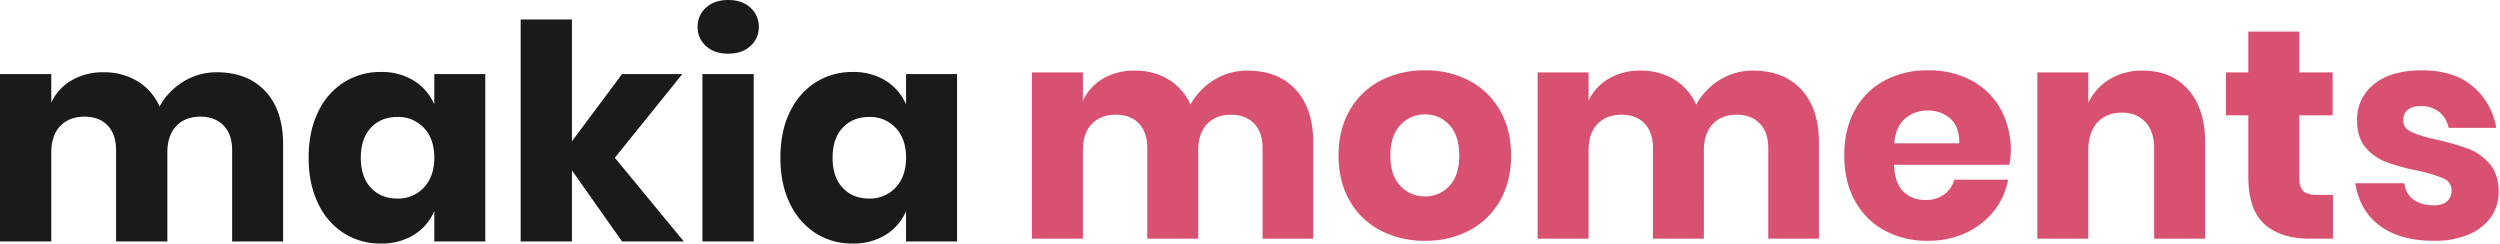 <svg xmlns="http://www.w3.org/2000/svg" xmlns:xlink="http://www.w3.org/1999/xlink" width="1292" height="126" viewBox="0 0 1292 126"><defs><clipPath id="clip-Wordmark_2"><rect width="1292" height="126"></rect></clipPath></defs><g id="Wordmark_2" data-name="Wordmark &#x2013; 2" clip-path="url(#clip-Wordmark_2)"><g id="Gruppe_369" data-name="Gruppe 369" transform="translate(-28.145 -57.442)"><path id="Pfad_10312" data-name="Pfad 10312" d="M121.21-87.42q15.965,0,25.11,9.842t9.145,27.358V0h-26.35V-47.12q0-8.215-4.418-12.788T112.685-64.48q-7.9,0-12.478,4.883T95.635-45.88V0H69.13V-47.12q0-8.215-4.34-12.788T52.855-64.48q-7.905,0-12.555,4.805T35.65-45.88V0H9.145V-86.49H35.65v14.725a25.807,25.807,0,0,1,10.463-11.47A31.741,31.741,0,0,1,62.62-87.42a33.291,33.291,0,0,1,17.515,4.572,28.721,28.721,0,0,1,11.47,13.1,34.646,34.646,0,0,1,12.322-12.865A32.393,32.393,0,0,1,121.21-87.42ZM206-87.575a31.311,31.311,0,0,1,17.05,4.495,27.023,27.023,0,0,1,10.54,12.245V-86.49h26.35V0h-26.35V-15.655A27.023,27.023,0,0,1,223.045-3.41,31.311,31.311,0,0,1,206,1.085a35.029,35.029,0,0,1-19.143-5.347,36.585,36.585,0,0,1-13.33-15.423q-4.883-10.075-4.883-23.56,0-13.64,4.883-23.637a36.673,36.673,0,0,1,13.33-15.345A35.029,35.029,0,0,1,206-87.575Zm8.525,23.25q-8.525,0-13.717,5.58t-5.193,15.5q0,9.92,5.193,15.5t13.717,5.58A17.919,17.919,0,0,0,228.238-27.9q5.348-5.735,5.348-15.345,0-9.765-5.348-15.423A18.039,18.039,0,0,0,214.52-64.325ZM330.615,0,304.73-36.735V0H278.225V-114.7H304.73v62.93l25.885-34.72H361.77L326.895-43.245,362.545,0Zm39.06-110.825a12.938,12.938,0,0,1,4.34-10q4.34-3.953,11.47-3.952t11.47,3.952a12.938,12.938,0,0,1,4.34,10,12.767,12.767,0,0,1-4.34,9.842q-4.34,3.953-11.47,3.952t-11.47-3.952A12.767,12.767,0,0,1,369.675-110.825ZM398.66-86.49V0H372.155V-86.49Zm51.15-1.085a31.311,31.311,0,0,1,17.05,4.495A27.023,27.023,0,0,1,477.4-70.835V-86.49h26.35V0H477.4V-15.655A27.023,27.023,0,0,1,466.86-3.41a31.311,31.311,0,0,1-17.05,4.5,35.029,35.029,0,0,1-19.143-5.347,36.585,36.585,0,0,1-13.33-15.423q-4.883-10.075-4.883-23.56,0-13.64,4.883-23.637a36.673,36.673,0,0,1,13.33-15.345A35.029,35.029,0,0,1,449.81-87.575Zm8.525,23.25q-8.525,0-13.717,5.58t-5.193,15.5q0,9.92,5.193,15.5t13.717,5.58A17.919,17.919,0,0,0,472.052-27.9q5.348-5.735,5.348-15.345,0-9.765-5.348-15.423A18.039,18.039,0,0,0,458.335-64.325Z" transform="translate(19 182.218)" fill="#1a1a1a"></path><path id="Pfad_10313" data-name="Pfad 10313" d="M120.428-86.856q15.862,0,24.948,9.779T154.462-49.9V0h-26.18V-46.816q0-8.162-4.389-12.705t-11.935-4.543q-7.854,0-12.4,4.851T95.018-45.584V0H68.684V-46.816q0-8.162-4.312-12.705T52.514-64.064q-7.854,0-12.474,4.774T35.42-45.584V0H9.086V-85.932H35.42V-71.3a25.641,25.641,0,0,1,10.4-11.4,31.536,31.536,0,0,1,16.4-4.158,33.076,33.076,0,0,1,17.4,4.543A28.536,28.536,0,0,1,91.014-69.3a34.423,34.423,0,0,1,12.243-12.782A32.184,32.184,0,0,1,120.428-86.856Zm91.784-.154A48.322,48.322,0,0,1,235.081-81.7a38.951,38.951,0,0,1,15.862,15.323q5.775,10.01,5.775,23.408t-5.775,23.408A38.951,38.951,0,0,1,235.081-4.235a48.322,48.322,0,0,1-22.869,5.313,48.782,48.782,0,0,1-22.946-5.313,38.829,38.829,0,0,1-15.939-15.323q-5.775-10.01-5.775-23.408t5.775-23.408A38.829,38.829,0,0,1,189.266-81.7,48.782,48.782,0,0,1,212.212-87.01Zm0,22.792a16.78,16.78,0,0,0-12.705,5.467q-5.159,5.467-5.159,15.785t5.159,15.708a16.894,16.894,0,0,0,12.705,5.39,16.65,16.65,0,0,0,12.628-5.39q5.082-5.39,5.082-15.708T224.84-58.751A16.54,16.54,0,0,0,212.212-64.218ZM381.766-86.856q15.862,0,24.948,9.779T415.8-49.9V0H389.62V-46.816q0-8.162-4.389-12.705T373.3-64.064q-7.854,0-12.4,4.851t-4.543,13.629V0H330.022V-46.816q0-8.162-4.312-12.705t-11.858-4.543q-7.854,0-12.474,4.774t-4.62,13.706V0H270.424V-85.932h26.334V-71.3a25.641,25.641,0,0,1,10.395-11.4,31.536,31.536,0,0,1,16.4-4.158,33.076,33.076,0,0,1,17.4,4.543,28.536,28.536,0,0,1,11.4,13.013A34.423,34.423,0,0,1,364.6-82.082,32.184,32.184,0,0,1,381.766-86.856Zm133.21,41.58a36.323,36.323,0,0,1-.77,7.084h-59.6q.462,9.7,4.928,13.937a15.894,15.894,0,0,0,11.4,4.235,15.576,15.576,0,0,0,9.7-2.926,13.664,13.664,0,0,0,5.082-7.546H513.59A36.42,36.42,0,0,1,506.2-14.245,39.4,39.4,0,0,1,491.722-3a45.835,45.835,0,0,1-19.558,4.081,46.183,46.183,0,0,1-22.407-5.313,37.963,37.963,0,0,1-15.323-15.323q-5.544-10.01-5.544-23.408,0-13.552,5.467-23.485A37.466,37.466,0,0,1,449.68-81.7a46.63,46.63,0,0,1,22.484-5.313,46.615,46.615,0,0,1,22.484,5.236,36.99,36.99,0,0,1,15.015,14.707A43.778,43.778,0,0,1,514.976-45.276Zm-26.642-4q.154-8.47-4.543-12.705a16.723,16.723,0,0,0-11.627-4.235,17.245,17.245,0,0,0-12.012,4.312q-4.774,4.312-5.39,12.628ZM583.2-86.856q14.784,0,23.485,9.856t8.7,27.1V0H589.05V-46.816q0-8.624-4.543-13.475t-12.089-4.851q-8.008,0-12.705,5.082t-4.7,14.476V0H528.682V-85.932h26.334v15.708A28.346,28.346,0,0,1,566.027-82.39,32.3,32.3,0,0,1,583.2-86.856ZM681.45-22.638V0H669.592Q654.5,0,646.107-7.469t-8.393-24.717v-31.57h-11.55V-85.932h11.55v-21.1h26.334v21.1H681.3v22.176H664.048v32.032q0,5.082,2.079,7.084t7.007,2ZM727.5-87.01q16.324,0,26.1,8.162a35.463,35.463,0,0,1,12.243,21.56H741.2a13.65,13.65,0,0,0-4.851-8.239,14.732,14.732,0,0,0-9.471-3q-4.466,0-6.776,1.925a6.718,6.718,0,0,0-2.31,5.467q0,4,4.235,6.006a67.533,67.533,0,0,0,13.321,4,132.286,132.286,0,0,1,16.17,4.7,26.676,26.676,0,0,1,10.934,7.777q4.62,5.39,4.62,14.476a22.2,22.2,0,0,1-4,13.09,26.362,26.362,0,0,1-11.55,8.932,45.133,45.133,0,0,1-17.864,3.234q-17.4,0-27.874-7.7T693-28.644h25.41a11.435,11.435,0,0,0,4.7,8.47q4.081,2.926,10.549,2.926,4.466,0,6.776-2.079a7,7,0,0,0,2.31-5.467,6.573,6.573,0,0,0-4.235-6.391,77.865,77.865,0,0,0-13.783-4.081,110.216,110.216,0,0,1-15.708-4.312,25.933,25.933,0,0,1-10.626-7.469q-4.466-5.159-4.466-14.091A23,23,0,0,1,702.7-79.849Q711.48-87.01,727.5-87.01Z" transform="translate(552.359 180.798)" fill="#d85171"></path></g></g></svg>